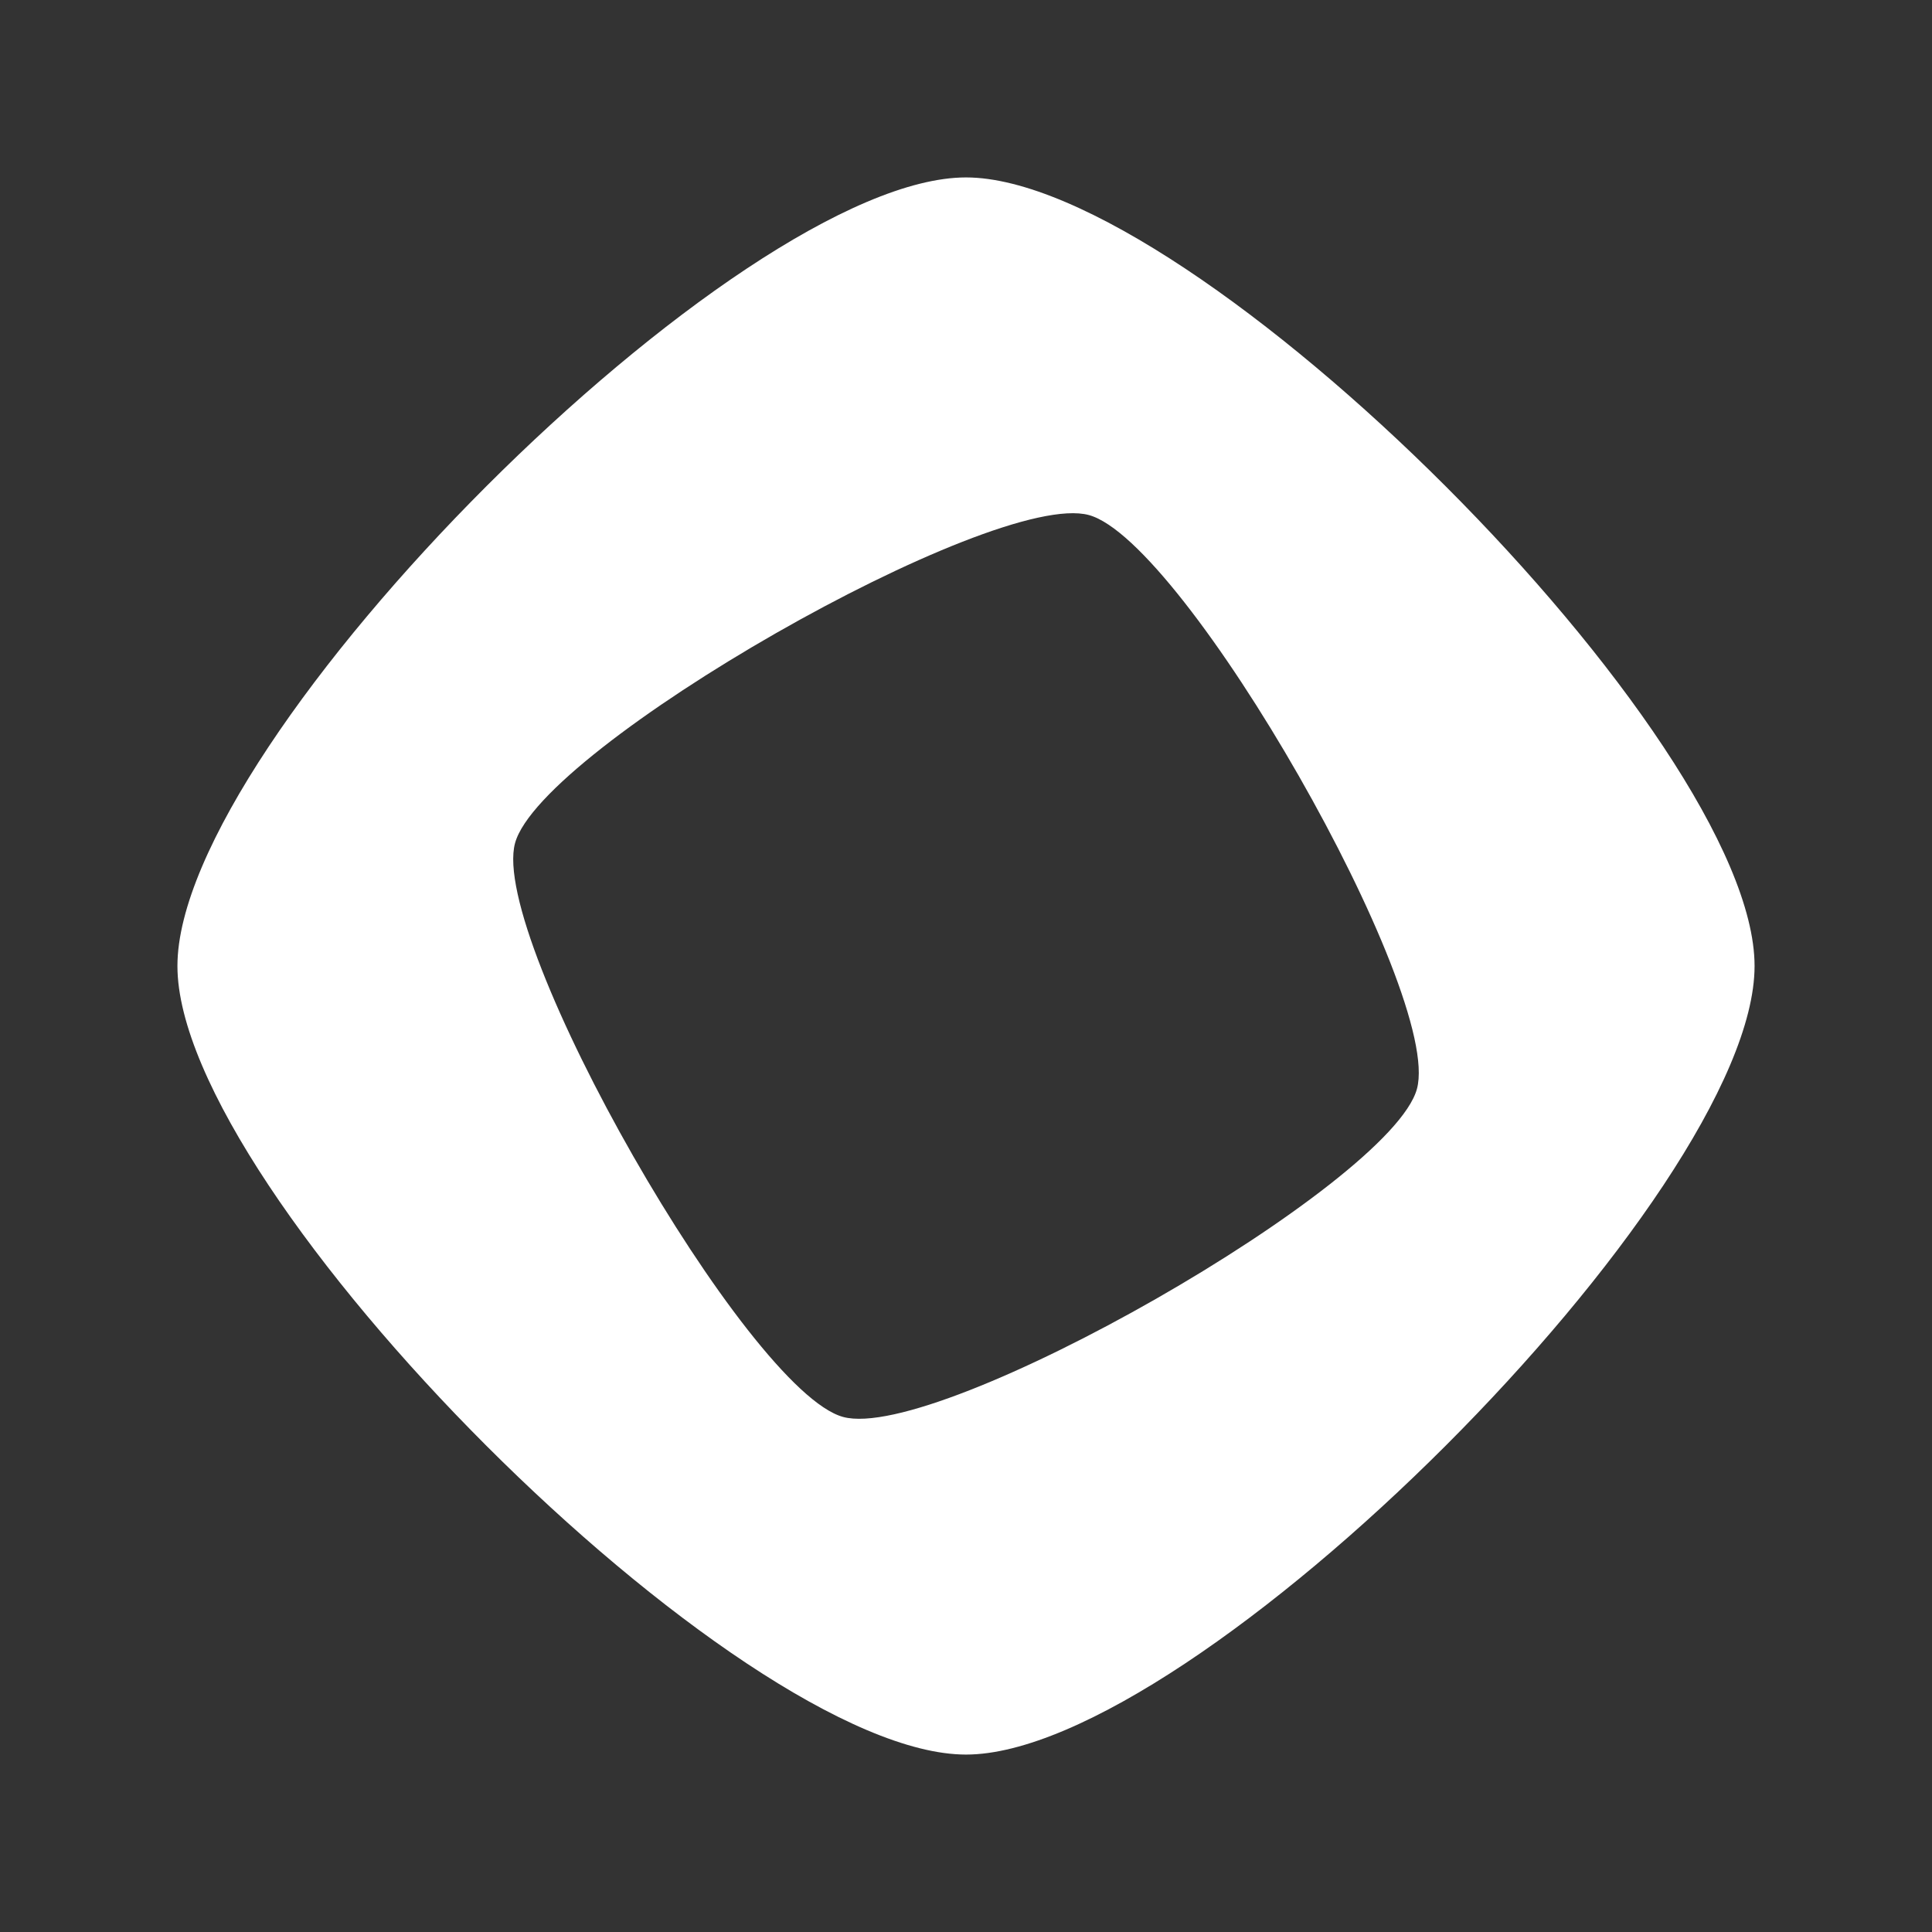 <svg width="49" height="49" viewBox="0 0 49 49" fill="none" xmlns="http://www.w3.org/2000/svg">
<rect x="0" y="0" width="49" height="49" fill="#333333" stroke="none"/>
<path d="M24.5 4.5C18.724 4.5 4.5 18.724 4.5 24.5C4.5 30.276 18.724 44.5 24.5 44.5C30.275 44.5 44.5 30.276 44.5 24.5C44.5 18.724 30.276 4.5 24.5 4.5ZM21.383 35.937C18.948 35.273 12.4 23.819 13.063 21.383C13.727 18.948 25.181 12.4 27.617 13.063C30.052 13.727 36.6 25.181 35.937 27.617C35.273 30.052 23.819 36.6 21.383 35.937Z" fill="white"/>
</svg>
